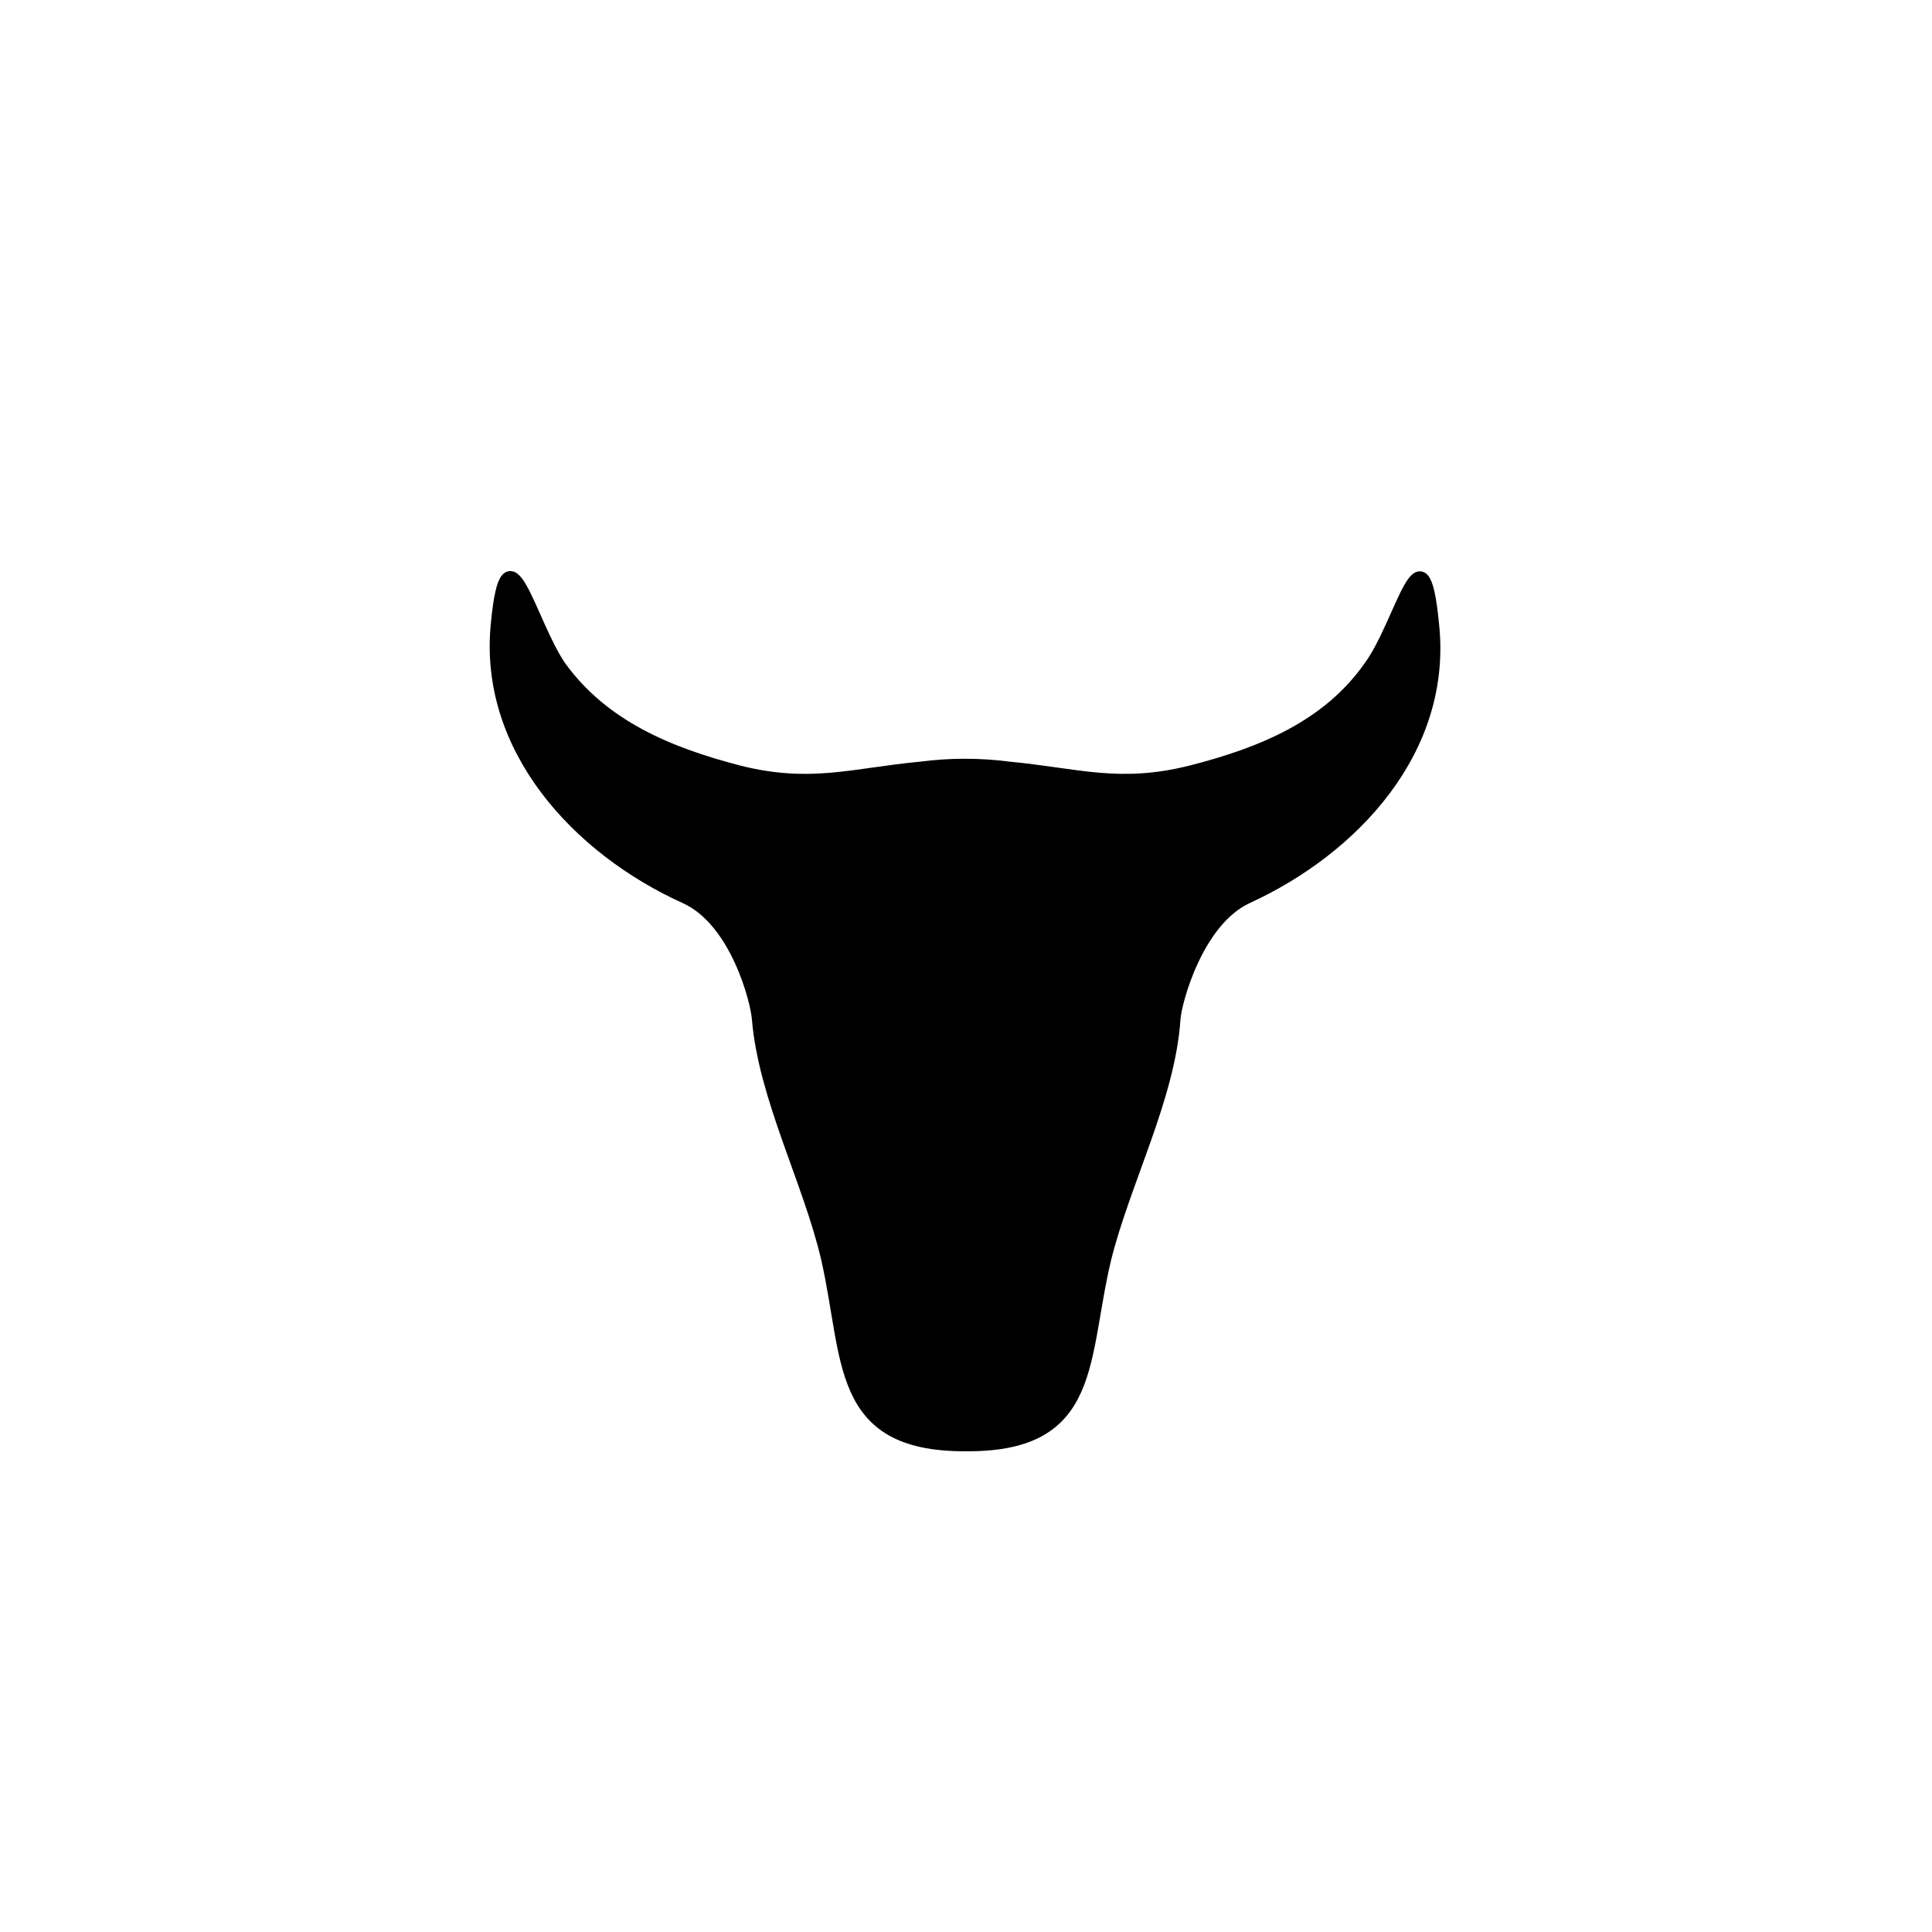 <?xml version="1.0" encoding="utf-8"?>
<!-- Generator: Adobe Illustrator 24.3.0, SVG Export Plug-In . SVG Version: 6.00 Build 0)  -->
<svg version="1.1" id="レイヤー_1" xmlns="http://www.w3.org/2000/svg" xmlns:xlink="http://www.w3.org/1999/xlink" x="0px"
	 y="0px" viewBox="0 0 151 151" style="enable-background:new 0 0 151 151;" xml:space="preserve">
<style type="text/css">
	.st0{stroke:#000000;}
</style>
<g id="グループ_401" transform="translate(518.865 812.427)">
	<path id="パス_640" class="st0" d="M-421.4-742.3c-3.9,1.8-5.6,8.1-5.7,9.5c-0.4,6.1-3.9,12.7-5.4,18.7
		c-1.9,7.9-0.7,14.6-10.7,14.6h-0.3c-10,0-8.9-6.7-10.7-14.6c-1.4-6-4.9-12.6-5.4-18.7c-0.1-1.4-1.7-7.7-5.7-9.5
		c-8.4-3.8-15.7-11.7-14.7-21.4c0.8-8.3,2.5-0.1,4.9,3.4c3.4,4.7,8.6,6.8,14,8.2c5.6,1.4,8.9,0.2,14.2-0.3c2.3-0.3,4.6-0.3,6.9,0
		c5.3,0.5,8.6,1.7,14.2,0.3c5.5-1.4,10.7-3.5,14-8.2c2.5-3.4,4.1-11.7,4.9-3.4C-405.8-753.9-413.1-746.1-421.4-742.3L-421.4-742.3z"
		/>
</g>
</svg>
